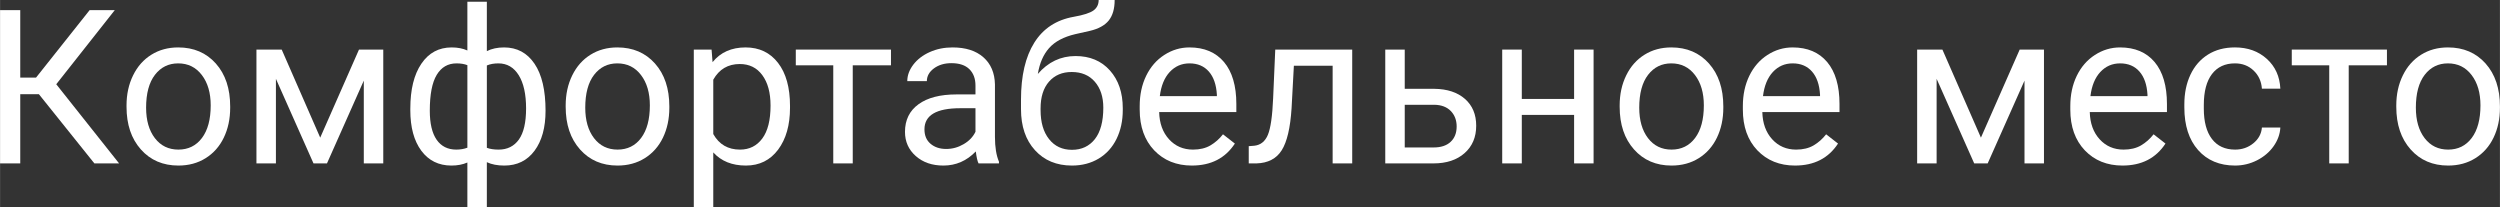 <?xml version="1.0" encoding="UTF-8"?> <!-- Creator: CorelDRAW 2020 (64-Bit) --> <svg xmlns="http://www.w3.org/2000/svg" xmlns:xlink="http://www.w3.org/1999/xlink" xmlns:xodm="http://www.corel.com/coreldraw/odm/2003" xml:space="preserve" width="119.195mm" height="9.877mm" style="shape-rendering:geometricPrecision; text-rendering:geometricPrecision; image-rendering:optimizeQuality; fill-rule:evenodd; clip-rule:evenodd" viewBox="0 0 12396.3 1027.26"><rect x="0" y="0" width="12396.3" height="1027.26" fill="#333333" stroke="none"/> <defs> <style type="text/css"> <![CDATA[ .fil0 {fill:white;fill-rule:nonzero} ]]> </style> </defs> <g id="Слой_x0020_1">  <polygon class="fil0" points="192.59,467.13 100.13,467.13 100.13,810.27 -0,810.27 -0,50.24 100.13,50.24 100.13,384.82 178.34,384.82 444.15,50.24 568.86,50.24 278.65,417.78 590.24,810.27 467.67,810.27 "></polygon> <path id="1" class="fil0" d="M627.12 522.89c0,-55.4 10.87,-105.11 32.6,-149.29 21.74,-44.37 52.02,-78.4 90.85,-102.44 38.67,-24.06 83.02,-35.99 132.74,-35.99 76.96,0 139.14,26.55 186.71,79.82 47.38,53.27 71.08,124.18 71.08,212.55l0 6.77c0,55.05 -10.51,104.4 -31.53,148.04 -21.03,43.65 -51.14,77.68 -90.33,102.09 -39.01,24.41 -84.08,36.52 -134.87,36.52 -76.61,0 -138.6,-26.55 -185.99,-79.82 -47.57,-53.27 -71.26,-123.82 -71.26,-211.47l0 -6.77zm97.09 11.22c0,62.54 14.44,112.95 43.47,150.9 29.04,37.95 68.06,56.84 116.69,56.84 48.99,0 88.02,-19.24 116.88,-57.73 28.86,-38.48 43.3,-92.28 43.3,-161.59 0,-61.99 -14.61,-112.06 -44,-150.54 -29.4,-38.49 -68.42,-57.73 -117.23,-57.73 -47.57,0 -86.05,18.89 -115.27,56.84 -29.21,37.95 -43.83,92.29 -43.83,163.01z"></path> <polygon id="2" class="fil0" points="1587.57,682.52 1779.81,245.86 1900.24,245.86 1900.24,810.27 1803.69,810.27 1803.69,399.79 1621.07,810.27 1554.26,810.27 1367.9,390.87 1367.9,810.27 1271.34,810.27 1271.34,245.86 1396.59,245.86 "></polygon> <path id="3" class="fil0" d="M2034.39 538.21c0,-94.25 18.18,-168.36 54.69,-222.15 36.52,-53.99 86.77,-80.89 150.37,-80.89 29.57,0 55.58,4.99 77.85,15.14l0 -241.76 96.56 0 0 244.97c24.22,-12.29 52.73,-18.36 85.51,-18.36 63.96,0 114.38,26.9 150.9,80.89 36.52,53.8 54.69,131.65 54.69,233.21 0,83.01 -18.17,149.12 -54.52,198.11 -36.35,48.99 -86.4,73.58 -150.01,73.58 -33.85,0 -62.71,-5.52 -86.58,-16.74l0 223.05 -96.56 0 0 -221.45c-22.98,10.15 -49.35,15.14 -78.93,15.14 -63.24,0 -113.13,-24.59 -149.48,-73.58 -36.34,-48.99 -54.52,-116.16 -54.52,-201.32l0 -7.84zm574.03 -0.18c0,-70.91 -12.12,-125.95 -36.51,-165.15 -24.41,-39.01 -57.91,-58.61 -100.66,-58.61 -21.91,0 -41.16,3.39 -57.37,10.34l0 408.34c15.5,5.89 35.09,8.91 58.43,8.91 43.12,0 76.62,-16.74 100.49,-50.07 23.7,-33.31 35.63,-84.63 35.63,-153.75zm-477.47 10.87c0,63.25 11.22,111.18 33.85,143.96 22.63,32.6 55.22,48.99 97.64,48.99 20.12,0 38.48,-3.21 54.87,-9.44l0 -409.23c-14.79,-5.89 -32.6,-8.91 -53.81,-8.91 -42.58,0 -75.18,18.89 -98.17,56.84 -22.98,37.95 -34.38,97.09 -34.38,177.8z"></path> <path id="4" class="fil0" d="M2804.76 522.89c0,-55.4 10.87,-105.11 32.6,-149.29 21.74,-44.37 52.02,-78.4 90.85,-102.44 38.67,-24.06 83.02,-35.99 132.74,-35.99 76.96,0 139.14,26.55 186.71,79.82 47.38,53.27 71.08,124.18 71.08,212.55l0 6.77c0,55.05 -10.51,104.4 -31.53,148.04 -21.03,43.65 -51.14,77.68 -90.33,102.09 -39.01,24.41 -84.08,36.52 -134.87,36.52 -76.61,0 -138.6,-26.55 -185.99,-79.82 -47.57,-53.27 -71.26,-123.82 -71.26,-211.47l0 -6.77zm97.09 11.22c0,62.54 14.44,112.95 43.47,150.9 29.04,37.95 68.06,56.84 116.69,56.84 48.99,0 88.02,-19.24 116.88,-57.73 28.86,-38.48 43.3,-92.28 43.3,-161.59 0,-61.99 -14.61,-112.06 -44,-150.54 -29.4,-38.49 -68.42,-57.73 -117.23,-57.73 -47.57,0 -86.05,18.89 -115.27,56.84 -29.21,37.95 -43.83,92.29 -43.83,163.01z"></path> <path id="5" class="fil0" d="M3917.18 534.3c0,86.05 -19.77,155.17 -58.97,207.73 -39.37,52.56 -92.64,78.93 -159.81,78.93 -68.41,0 -122.4,-21.74 -161.77,-65.21l0 271.51 -96.55 0 0 -781.41 88.18 0 4.82 62.36c39.2,-48.64 93.89,-73.05 163.73,-73.05 67.88,0 121.68,25.66 161.05,76.79 39.55,51.13 59.32,122.21 59.32,213.43l0 8.91zm-96.55 -10.87c0,-63.61 -13.54,-113.85 -40.8,-150.73 -27.08,-36.88 -64.31,-55.22 -111.71,-55.22 -58.44,0 -102.26,25.83 -131.49,77.68l0 269.55c28.87,51.49 73.05,77.15 132.56,77.15 46.32,0 83.2,-18.36 110.46,-55.06 27.26,-36.69 40.98,-91.03 40.98,-163.36z"></path> <polygon id="6" class="fil0" points="4417.81,323.89 4228.24,323.89 4228.24,810.27 4131.69,810.27 4131.69,323.89 3945.86,323.89 3945.86,245.86 4417.81,245.86 "></polygon> <path id="7" class="fil0" d="M4851.99 810.27c-5.52,-11.04 -9.97,-30.83 -13.54,-59.33 -44.9,46.69 -98.52,70.02 -160.7,70.02 -55.75,0 -101.37,-15.68 -137,-47.22 -35.63,-31.53 -53.45,-71.44 -53.45,-119.73 0,-58.79 22.27,-104.57 66.99,-137 44.72,-32.6 107.61,-48.82 188.67,-48.82l93.89 0 0 -44.36c0,-33.68 -9.97,-60.58 -30.11,-80.71 -20.31,-19.95 -50.07,-29.93 -89.25,-29.93 -34.57,0 -63.43,8.74 -86.77,26.02 -23.34,17.45 -34.92,38.48 -34.92,63.07l-97.09 0c0,-28.15 9.97,-55.41 29.93,-81.78 20.13,-26.19 47.22,-47.04 81.6,-62.36 34.21,-15.32 71.8,-22.98 112.95,-22.98 65.03,0 115.98,16.21 152.86,48.82 36.88,32.43 56.12,77.32 57.37,134.34l0 259.93c0,51.84 6.77,93 19.96,123.65l0 8.37 -101.38 0zm-160.16 -71.62c30.28,0 58.97,-7.83 86.05,-23.69 27.26,-15.67 46.85,-36.35 58.97,-61.46l0 -116.88 -75.54 0c-118.3,0 -177.45,34.92 -177.45,104.76 0,30.46 9.97,54.34 30.11,71.45 20.31,17.27 46.14,25.82 77.85,25.82z"></path> <path id="8" class="fil0" d="M5333.02 277.93c70.91,0 127.73,23.69 170.32,71.26 42.58,47.57 63.95,110.11 63.95,187.78l0 8.73c0,53.27 -10.33,101.02 -30.82,142.89 -20.49,41.86 -50.07,74.46 -88.37,97.63 -38.48,23.16 -82.85,34.75 -132.9,34.75 -75.9,0 -137.01,-25.3 -183.15,-75.9 -46.32,-50.6 -69.48,-118.65 -69.48,-203.81l0 -47.04c0,-118.65 22.09,-212.9 66.1,-282.91 44,-70.02 108.86,-112.6 194.91,-127.92 48.63,-8.55 81.6,-19.24 98.7,-31.71 16.92,-12.48 25.48,-29.75 25.48,-51.67l79.28 0c0,43.47 -9.8,77.31 -29.4,101.72 -19.59,24.23 -51.13,41.52 -94.25,51.49l-71.98 16.21c-57.37,13.54 -100.47,36.52 -129.16,68.59 -28.68,32.25 -47.39,75 -56.12,128.64 51.13,-59.16 113.49,-88.72 186.89,-88.72zm-18.89 79.1c-47.39,0 -84.8,16.03 -112.78,47.92 -27.79,31.89 -41.69,76.08 -41.69,132.55l0 8.37c0,60.58 13.9,108.68 42.05,143.96 27.98,35.45 65.75,53.09 113.5,53.09 47.92,0 85.87,-17.82 113.84,-53.27 27.79,-35.64 41.69,-87.49 41.69,-155.9 0,-53.27 -14.08,-96.2 -42.05,-128.45 -27.98,-32.25 -66.1,-48.28 -114.56,-48.28z"></path> <path id="9" class="fil0" d="M5910.07 820.96c-76.44,0 -138.79,-25.13 -186.9,-75.36 -47.92,-50.42 -71.97,-117.59 -71.97,-201.85l0 -17.83c0,-55.94 10.69,-106 32.06,-150.01 21.38,-44 51.31,-78.56 89.79,-103.32 38.48,-24.95 80.17,-37.42 125.07,-37.42 73.4,0 130.41,24.23 171.21,72.51 40.62,48.46 61.11,117.77 61.11,207.92l0 40.26 -382.69 0c1.44,55.59 17.64,100.49 48.82,134.69 31.18,34.21 70.73,51.31 118.83,51.31 34.03,0 62.9,-6.95 86.59,-20.84 23.69,-13.9 44.36,-32.25 62.18,-55.06l58.97 45.97c-47.39,72.69 -118.48,109.03 -213.08,109.03zm-11.94 -506.69c-39.02,0 -71.62,14.26 -98.17,42.76 -26.37,28.5 -42.76,68.41 -48.99,119.71l282.91 0 0 -7.3c-2.85,-49.35 -16.03,-87.47 -39.73,-114.56 -23.69,-27.08 -55.76,-40.62 -96.02,-40.62z"></path> <path id="10" class="fil0" d="M6705.01 245.86l0 564.41 -97.09 0 0 -484.24 -192.23 0 -11.4 211.12c-6.24,96.92 -22.45,166.22 -48.82,207.91 -26.19,41.69 -67.88,63.43 -125.07,65.21l-38.48 0 0 -85.52 27.61 -2.13c31.36,-3.39 53.81,-21.56 67.35,-54.16 13.53,-32.6 22.27,-93 26.01,-181.37l10.5 -241.23 381.62 0z"></path> <path id="11" class="fil0" d="M6965.48 440.41l146.62 0c64.15,0.71 114.74,17.46 151.98,50.06 37.23,32.78 55.76,76.97 55.76,133.09 0,56.3 -19.06,101.56 -57.37,135.57 -38.3,34.03 -89.79,51.14 -154.47,51.14l-239.09 0 0 -564.41 96.56 0 0 194.55zm0 79.1l0 211.65 143.59 0c36.17,0 64.14,-9.27 83.92,-27.79 19.95,-18.53 29.93,-44.01 29.93,-76.25 0,-31.18 -9.8,-56.66 -29.05,-76.62 -19.42,-19.95 -46.32,-30.28 -81.23,-30.99l-147.16 0z"></path> <polygon id="12" class="fil0" points="7901.89,810.27 7805.32,810.27 7805.32,569.75 7545.93,569.75 7545.93,810.27 7448.83,810.27 7448.83,245.86 7545.93,245.86 7545.93,490.65 7805.32,490.65 7805.32,245.86 7901.89,245.86 "></polygon> <path id="13" class="fil0" d="M8031.23 522.89c0,-55.4 10.87,-105.11 32.6,-149.29 21.74,-44.37 52.02,-78.4 90.85,-102.44 38.67,-24.06 83.02,-35.99 132.74,-35.99 76.96,0 139.14,26.55 186.71,79.82 47.38,53.27 71.08,124.18 71.08,212.55l0 6.77c0,55.05 -10.51,104.4 -31.53,148.04 -21.03,43.65 -51.14,77.68 -90.33,102.09 -39.01,24.41 -84.08,36.52 -134.87,36.52 -76.61,0 -138.6,-26.55 -185.99,-79.82 -47.57,-53.27 -71.26,-123.82 -71.26,-211.47l0 -6.77zm97.09 11.22c0,62.54 14.44,112.95 43.47,150.9 29.04,37.95 68.06,56.84 116.69,56.84 48.99,0 88.02,-19.24 116.88,-57.73 28.86,-38.48 43.3,-92.28 43.3,-161.59 0,-61.99 -14.61,-112.06 -44,-150.54 -29.4,-38.49 -68.42,-57.73 -117.23,-57.73 -47.57,0 -86.05,18.89 -115.27,56.84 -29.21,37.95 -43.83,92.29 -43.83,163.01z"></path> <path id="14" class="fil0" d="M8901.01 820.96c-76.44,0 -138.79,-25.13 -186.9,-75.36 -47.92,-50.42 -71.97,-117.59 -71.97,-201.85l0 -17.83c0,-55.94 10.69,-106 32.06,-150.01 21.38,-44 51.31,-78.56 89.79,-103.32 38.48,-24.95 80.17,-37.42 125.07,-37.42 73.4,0 130.41,24.23 171.21,72.51 40.62,48.46 61.11,117.77 61.11,207.92l0 40.26 -382.69 0c1.44,55.59 17.64,100.49 48.82,134.69 31.18,34.21 70.73,51.31 118.83,51.31 34.03,0 62.9,-6.95 86.59,-20.84 23.69,-13.9 44.36,-32.25 62.18,-55.06l58.97 45.97c-47.39,72.69 -118.48,109.03 -213.08,109.03zm-11.94 -506.69c-39.02,0 -71.62,14.26 -98.17,42.76 -26.37,28.5 -42.76,68.41 -48.99,119.71l282.91 0 0 -7.3c-2.85,-49.35 -16.03,-87.47 -39.73,-114.56 -23.69,-27.08 -55.76,-40.62 -96.02,-40.62z"></path> <polygon id="15" class="fil0" points="9822.62,682.52 10014.85,245.86 10135.28,245.86 10135.28,810.27 10038.73,810.27 10038.73,399.79 9856.11,810.27 9789.3,810.27 9602.95,390.87 9602.95,810.27 9506.38,810.27 9506.38,245.86 9631.63,245.86 "></polygon> <path id="16" class="fil0" d="M10524.74 820.96c-76.44,0 -138.79,-25.13 -186.9,-75.36 -47.92,-50.42 -71.97,-117.59 -71.97,-201.85l0 -17.83c0,-55.94 10.69,-106 32.06,-150.01 21.38,-44 51.31,-78.56 89.79,-103.32 38.48,-24.95 80.17,-37.42 125.07,-37.42 73.4,0 130.41,24.23 171.21,72.51 40.62,48.46 61.11,117.77 61.11,207.92l0 40.26 -382.69 0c1.44,55.59 17.64,100.49 48.82,134.69 31.18,34.21 70.73,51.31 118.83,51.31 34.03,0 62.9,-6.95 86.59,-20.84 23.69,-13.9 44.36,-32.25 62.18,-55.06l58.97 45.97c-47.39,72.69 -118.48,109.03 -213.08,109.03zm-11.94 -506.69c-39.02,0 -71.62,14.26 -98.17,42.76 -26.37,28.5 -42.76,68.41 -48.99,119.71l282.91 0 0 -7.3c-2.85,-49.35 -16.03,-87.47 -39.73,-114.56 -23.69,-27.08 -55.76,-40.62 -96.02,-40.62z"></path> <path id="17" class="fil0" d="M11082.91 741.85c34.56,0 64.67,-10.34 90.32,-31.18 25.83,-20.84 40.08,-46.85 42.75,-78.21l91.4 0c-1.78,32.42 -12.82,63.24 -33.31,92.46 -20.66,29.22 -48.11,52.56 -82.32,70.02 -34.21,17.27 -70.54,26.01 -108.85,26.01 -76.79,0 -138.08,-25.66 -183.51,-76.97 -45.25,-51.3 -68.06,-121.68 -68.06,-210.76l0 -16.21c0,-54.87 10.15,-103.87 30.28,-146.63 20.13,-42.75 49.17,-76.07 86.94,-99.77 37.77,-23.69 82.31,-35.45 133.8,-35.45 63.43,0 115.98,18.89 158.03,56.84 41.87,37.95 64.14,87.3 66.99,147.69l-91.4 0c-2.67,-36.52 -16.57,-66.63 -41.51,-90.15 -24.76,-23.51 -55.59,-35.28 -92.11,-35.28 -48.99,0 -86.94,17.64 -114.02,52.92 -26.9,35.45 -40.45,86.4 -40.45,153.4l0 18.17c0,65.03 13.36,115.26 40.26,150.36 26.73,35.1 65.03,52.74 114.74,52.74z"></path> <polygon id="18" class="fil0" points="11835.98,323.89 11646.42,323.89 11646.42,810.27 11549.86,810.27 11549.86,323.89 11364.04,323.89 11364.04,245.86 11835.98,245.86 "></polygon> <path id="19" class="fil0" d="M11882.31 522.89c0,-55.4 10.87,-105.11 32.6,-149.29 21.74,-44.37 52.02,-78.4 90.85,-102.44 38.67,-24.06 83.02,-35.99 132.74,-35.99 76.96,0 139.14,26.55 186.71,79.82 47.38,53.27 71.08,124.18 71.08,212.55l0 6.77c0,55.05 -10.51,104.4 -31.53,148.04 -21.03,43.65 -51.14,77.68 -90.33,102.09 -39.01,24.41 -84.08,36.52 -134.87,36.52 -76.61,0 -138.6,-26.55 -185.99,-79.82 -47.57,-53.27 -71.26,-123.82 -71.26,-211.47l0 -6.77zm97.09 11.22c0,62.54 14.44,112.95 43.47,150.9 29.04,37.95 68.06,56.84 116.69,56.84 48.99,0 88.02,-19.24 116.88,-57.73 28.86,-38.48 43.3,-92.28 43.3,-161.59 0,-61.99 -14.61,-112.06 -44,-150.54 -29.4,-38.49 -68.42,-57.73 -117.23,-57.73 -47.57,0 -86.05,18.89 -115.27,56.84 -29.21,37.95 -43.83,92.29 -43.83,163.01z"></path> </g> </svg> 